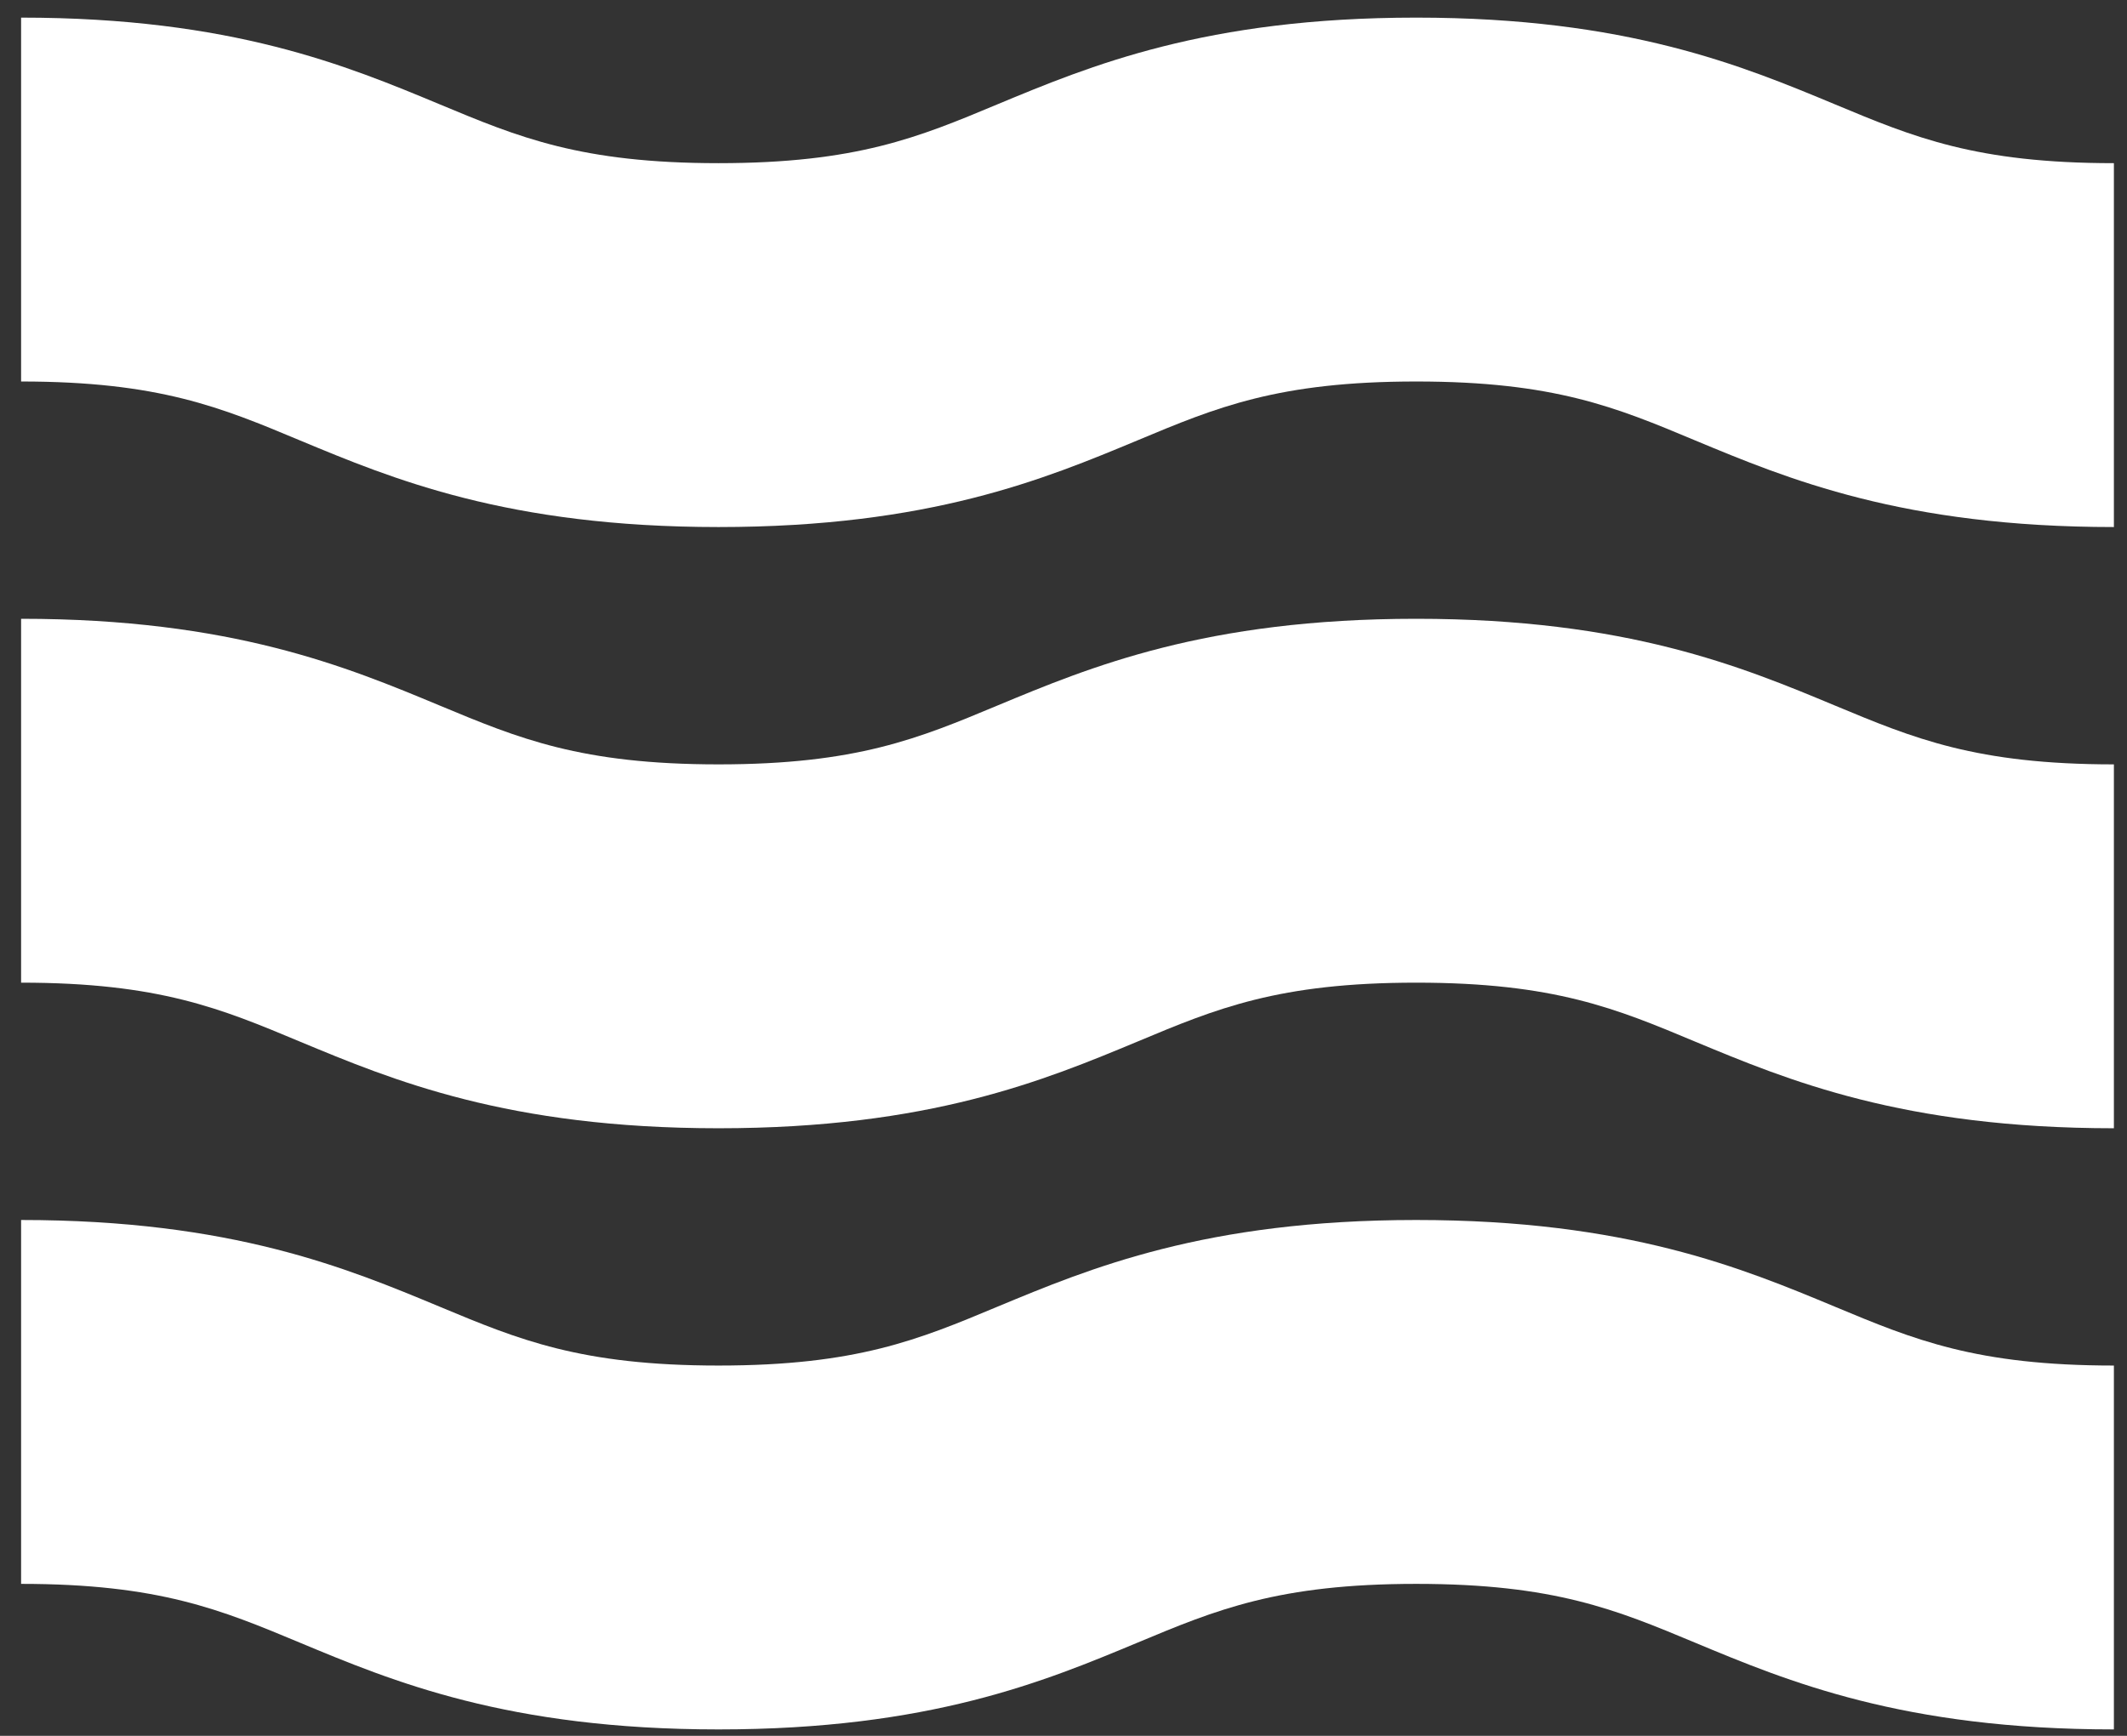 <?xml version="1.0" encoding="UTF-8"?> <svg xmlns="http://www.w3.org/2000/svg" xmlns:xlink="http://www.w3.org/1999/xlink" width="49px" height="40px" viewBox="0 0 49 40" version="1.1"><rect x="0" y="0" width="49" height="40" fill="#333333" stroke="none"/><title>MERV15Air</title><g id="Page-1" stroke="none" stroke-width="1" fill="none" fill-rule="evenodd"><g id="MERV15Air" fill="#FFFFFF" fill-rule="nonzero"><path d="M48.698,25.999 C43.84,25.999 41.183,24.89 39.047,24.001 C37.236,23.242 35.805,22.644 32.626,22.644 C29.448,22.644 28.018,23.242 26.206,24.001 C24.07,24.89 21.414,25.999 16.553,25.999 C11.698,25.999 9.042,24.89 6.906,24.001 C5.094,23.242 3.663,22.644 0.486,22.644 L0.486,14.259 C5.344,14.259 7.998,15.37 10.134,16.26 C11.948,17.016 13.379,17.614 16.553,17.614 C19.733,17.614 21.164,17.016 22.973,16.26 C25.111,15.37 27.77,14.259 32.626,14.259 C37.483,14.259 40.14,15.37 42.276,16.26 C44.09,17.016 45.521,17.614 48.698,17.614 L48.698,25.999 Z" id="Fill-3"></path><path d="M48.698,39.852 C43.84,39.852 41.183,38.743 39.047,37.852 C37.236,37.095 35.805,36.498 32.626,36.498 C29.448,36.498 28.018,37.095 26.206,37.852 C24.07,38.743 21.414,39.852 16.553,39.852 C11.698,39.852 9.042,38.743 6.906,37.852 C5.094,37.095 3.663,36.498 0.486,36.498 L0.486,28.113 C5.344,28.113 7.998,29.224 10.134,30.113 C11.948,30.87 13.379,31.467 16.553,31.467 C19.733,31.467 21.164,30.87 22.973,30.113 C25.111,29.224 27.77,28.113 32.626,28.113 C37.483,28.113 40.14,29.224 42.276,30.113 C44.09,30.87 45.521,31.467 48.698,31.467 L48.698,39.852 Z" id="Fill-5"></path><path d="M48.698,12.145 C43.84,12.145 41.183,11.037 39.047,10.147 C37.236,9.388 35.805,8.791 32.626,8.791 C29.448,8.791 28.018,9.388 26.206,10.147 C24.07,11.037 21.414,12.145 16.553,12.145 C11.698,12.145 9.042,11.037 6.906,10.147 C5.094,9.388 3.663,8.791 0.486,8.791 L0.486,0.406 C5.344,0.406 7.998,1.517 10.134,2.406 C11.948,3.163 13.379,3.76 16.553,3.76 C19.733,3.76 21.164,3.163 22.973,2.406 C25.111,1.517 27.77,0.406 32.626,0.406 C37.483,0.406 40.14,1.517 42.276,2.406 C44.09,3.163 45.521,3.76 48.698,3.76 L48.698,12.145 Z" id="Fill-7"></path></g></g></svg> 